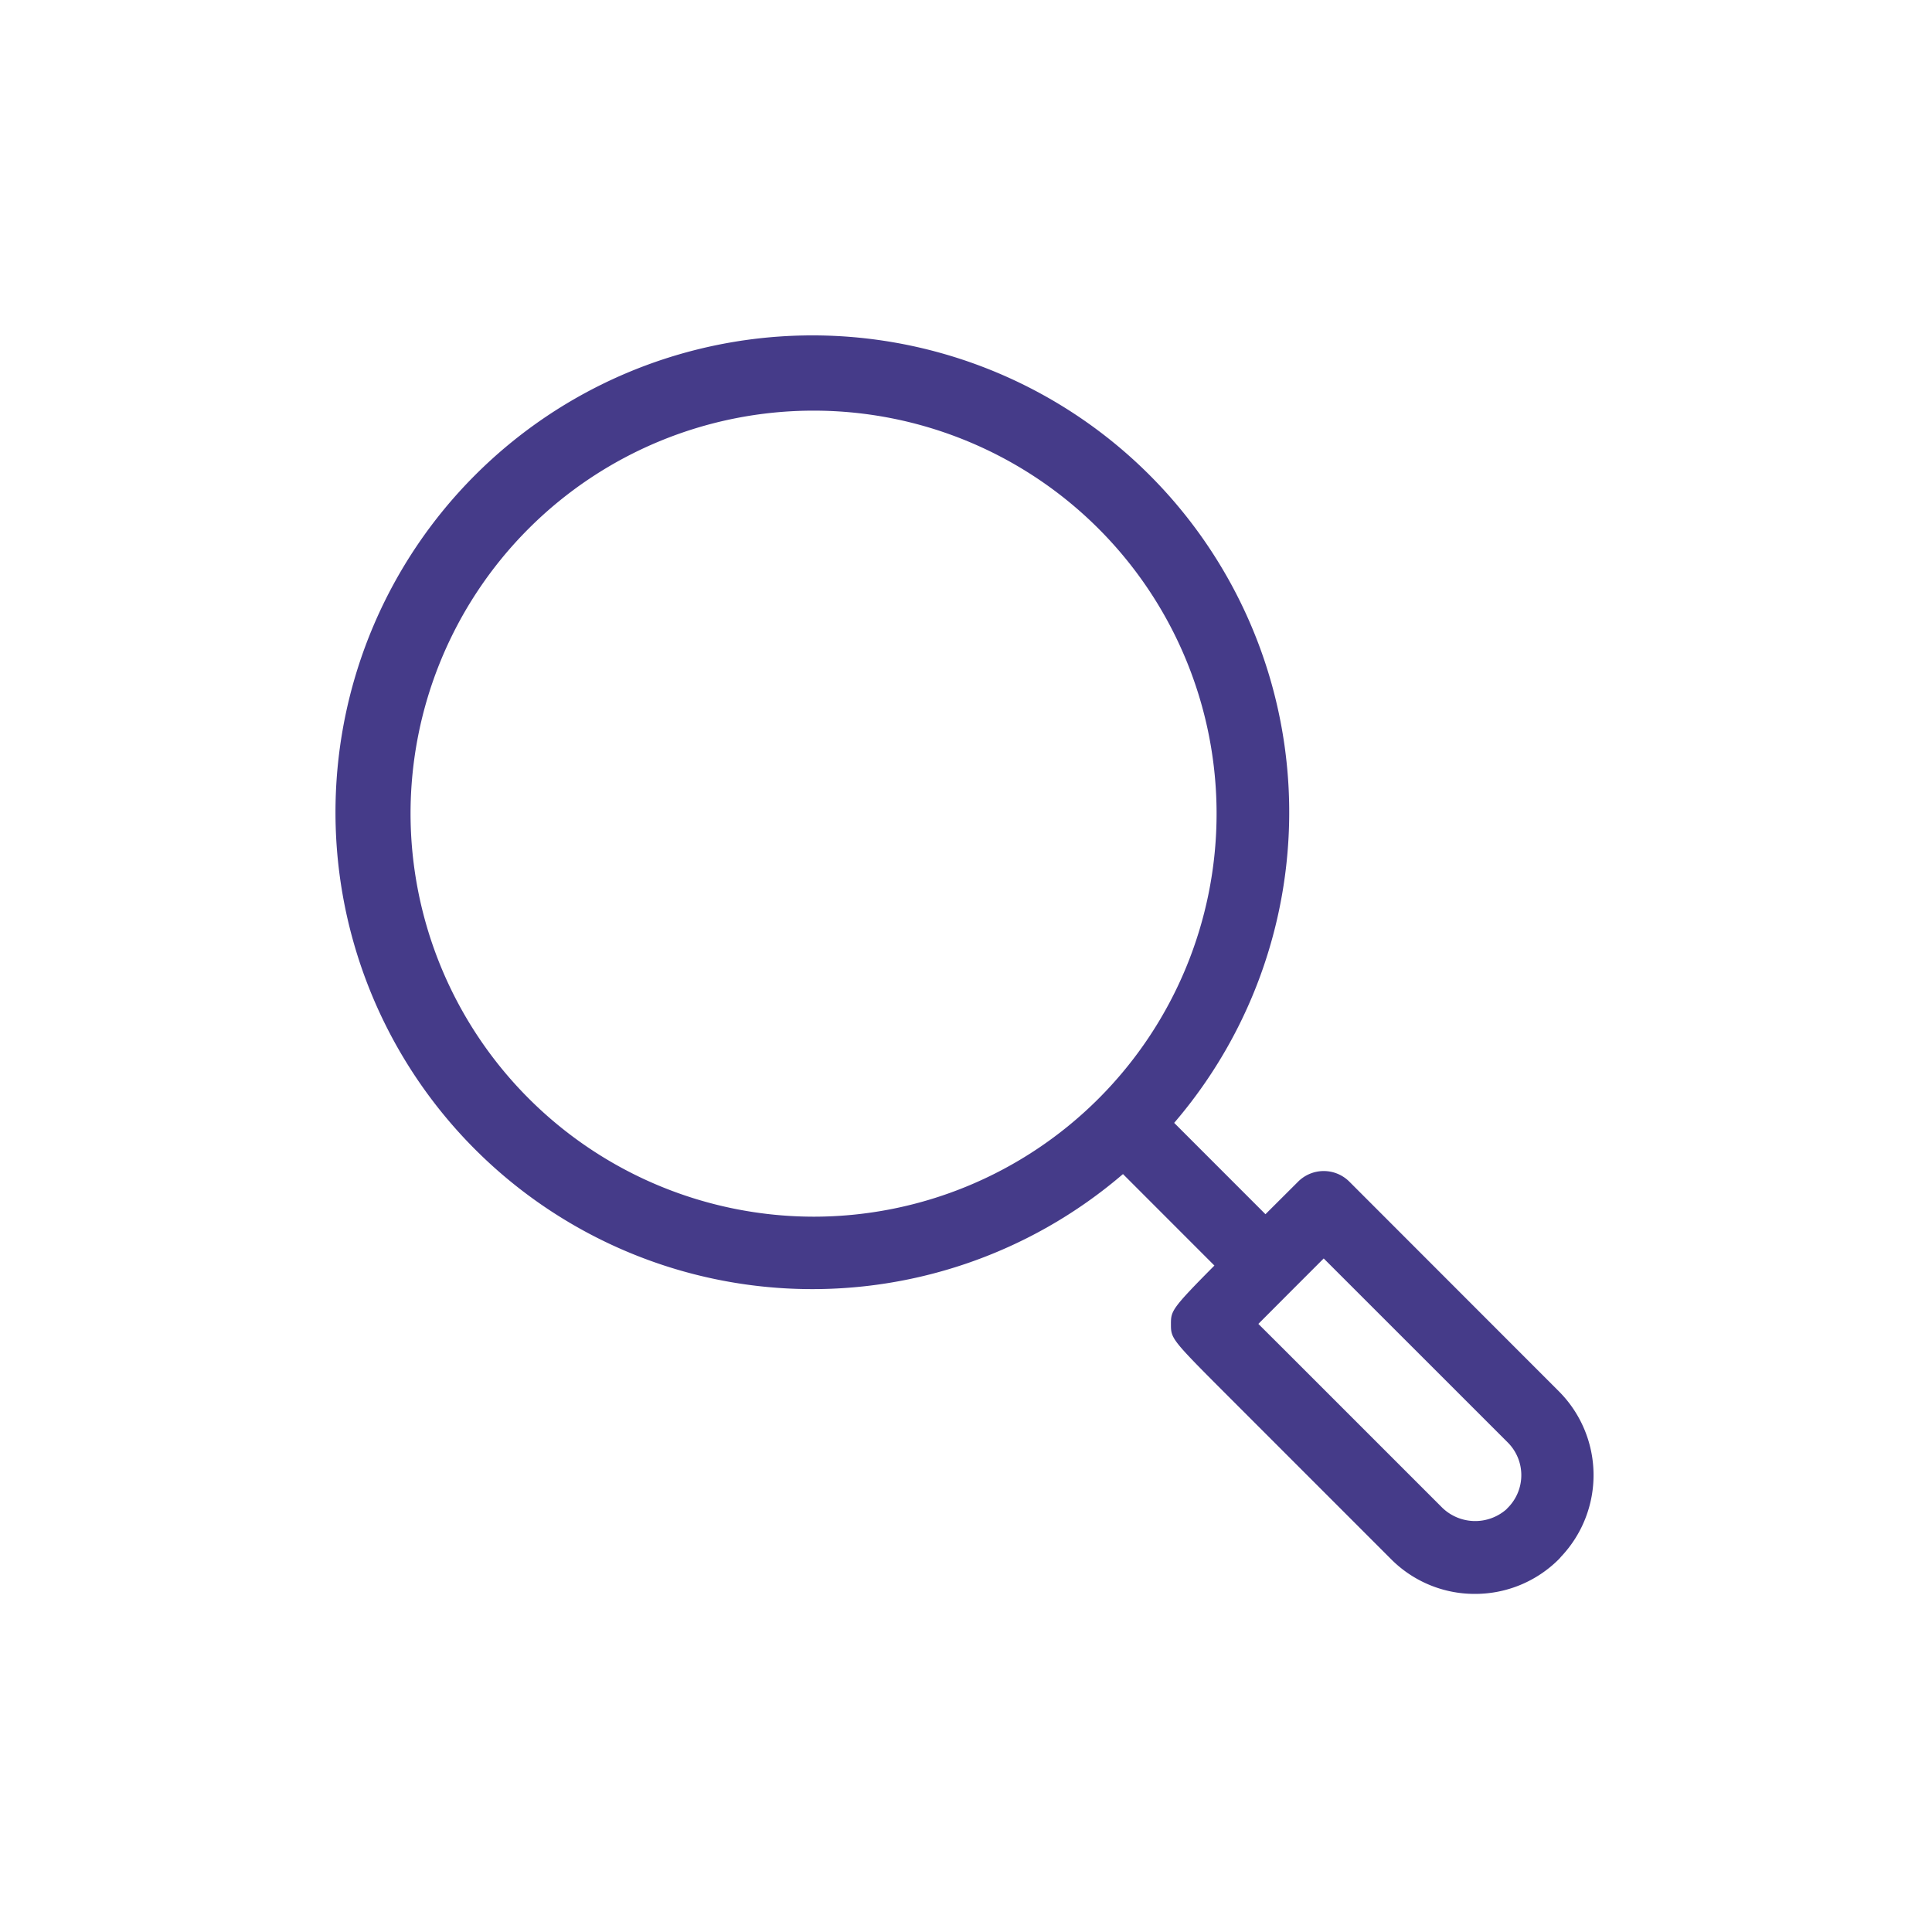 <svg xmlns="http://www.w3.org/2000/svg" width="40" height="40" viewBox="0 0 40 40">
  <g id="icn_01_search" transform="translate(7176 -4988)">
    <rect id="長方形_277" data-name="長方形 277" width="40" height="40" transform="translate(-7176 4988)" fill="#fff" opacity="0"/>
    <path id="パス_16141" data-name="パス 16141" d="M204.926,961.486a.75.75,0,0,0-1.059,0l-.677.675L201.3,960.27a9.873,9.873,0,1,0-1.06,1.06l1.893,1.894c-.888.894-.9.941-.9,1.209,0,.311,0,.311,1.274,1.585l3.284,3.285a2.44,2.44,0,0,0,1.737.719h0a2.449,2.449,0,0,0,1.738-.72.648.648,0,0,0,.043-.049,2.456,2.456,0,0,0-.046-3.427Zm-19.436-7.619a8.344,8.344,0,1,1,8.344,8.345A8.354,8.354,0,0,1,185.49,953.867Zm22.717,14.373c-.01.01-.02.02-.029.031a.98.98,0,0,1-1.324-.03l-3.285-3.285-.526-.524.677-.679.676-.676,3.811,3.81a.957.957,0,0,1,0,1.353Z" transform="translate(-7352.99 4050.978)" fill="#453b89"/>
  </g>
</svg>
